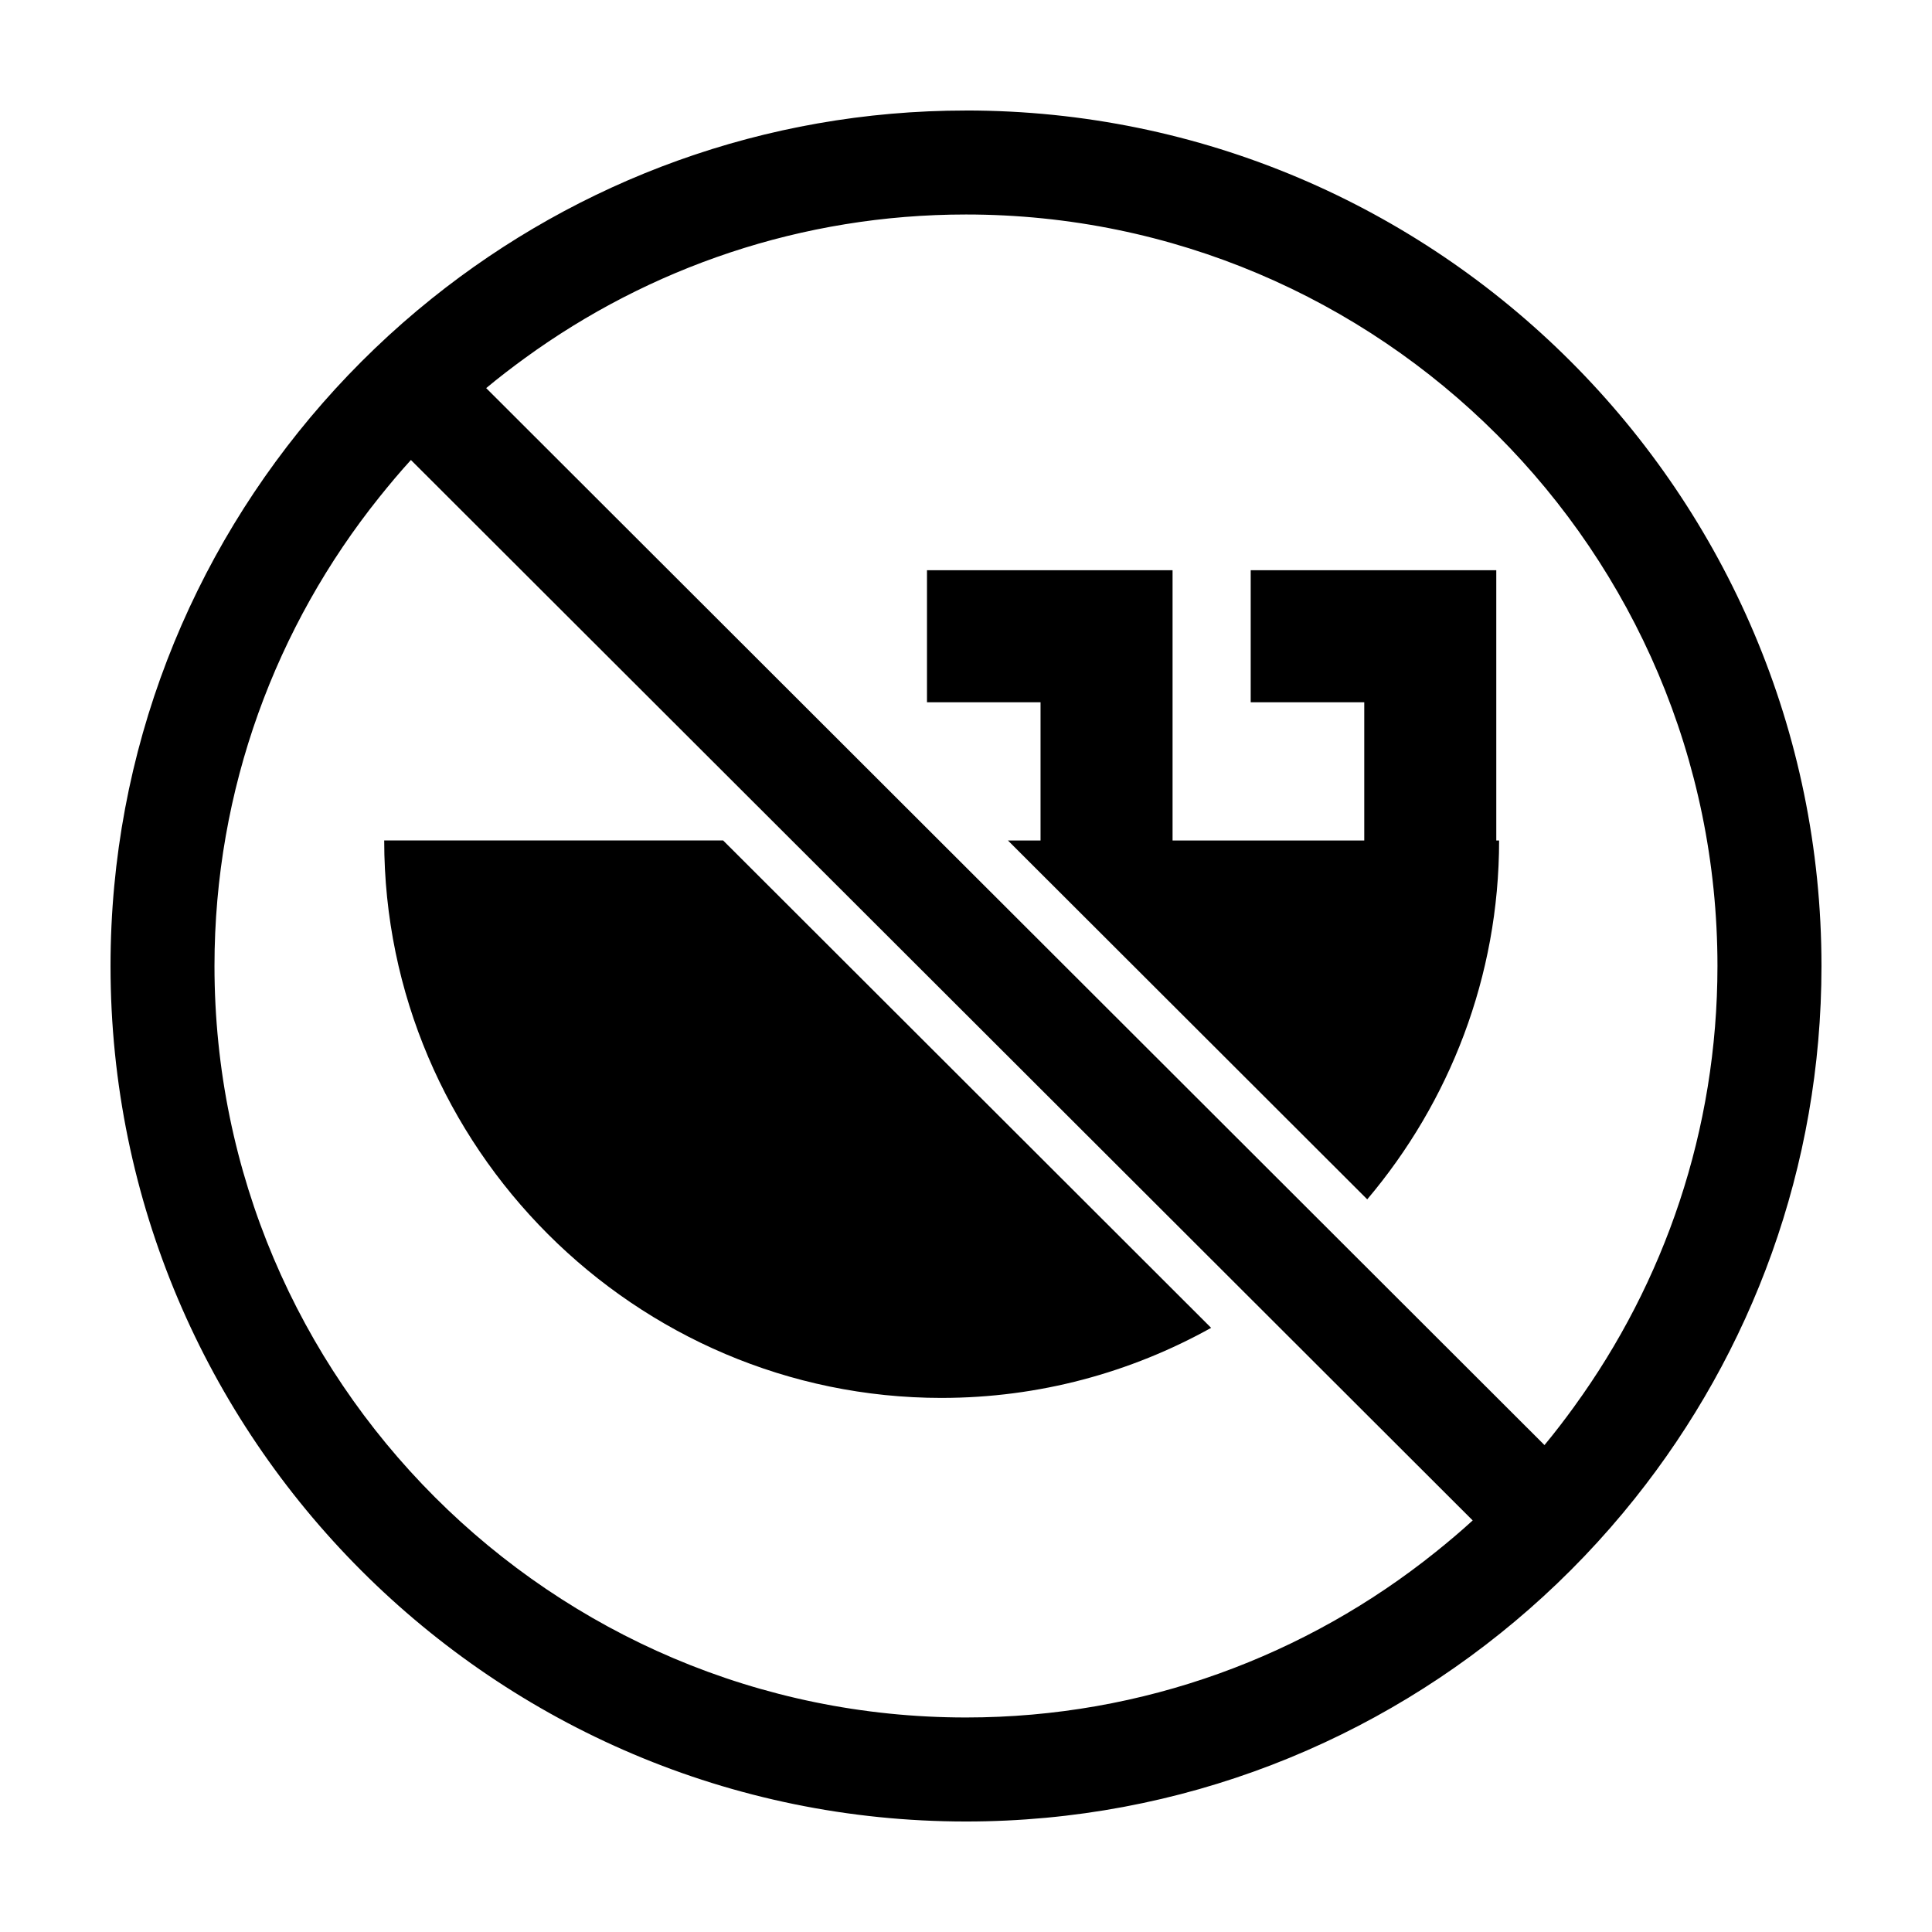 <?xml version="1.0" encoding="UTF-8"?>
<!-- Uploaded to: ICON Repo, www.iconrepo.com, Generator: ICON Repo Mixer Tools -->
<svg fill="#000000" width="800px" height="800px" version="1.1" viewBox="144 144 512 512" xmlns="http://www.w3.org/2000/svg">
 <g>
  <path d="m400 173.29c-53.531 0-102.75 18.691-141.58 49.832-10.438 8.375-20.113 17.645-28.922 27.703-34.949 39.898-56.207 92.086-56.207 149.18 0 125.01 101.7 226.71 226.71 226.71 57.102 0 109.3-21.266 149.21-56.242 10.184-8.922 19.559-18.738 28.012-29.332 30.934-38.762 49.488-87.812 49.488-141.15-0.004-125-101.7-226.71-226.71-226.71zm124.45 382.02c-34.121 27.395-77.395 43.84-124.45 43.84-109.82 0-199.16-89.34-199.16-199.15 0-46.969 16.383-90.168 43.691-124.25 2.695-3.367 5.465-6.664 8.367-9.848l281.38 281.03c-3.176 2.906-6.469 5.684-9.832 8.383zm36.789-38.629c-2.543 3.508-5.176 6.953-7.934 10.281l-280.46-280.11c3.324-2.766 6.766-5.406 10.27-7.957 32.852-23.898 73.234-38.051 116.88-38.051 109.82 0 199.15 89.336 199.15 199.15-0.004 43.559-14.094 83.863-37.91 116.68z"/>
  <path d="m540.53 295.12h-65.082v34.988h30.094v36.633h-50.801v-71.621h-65.082v34.988h30.094v36.633h-8.641l95.219 95.098c21.766-25.746 34.945-58.949 34.945-95.098h-0.746z"/>
  <path d="m393.54 514.46c25.867 0 50.219-6.762 71.422-18.566l-129.32-129.16h-89.824c0 81.25 66.48 147.73 147.73 147.73z"/>
 </g>
</svg>